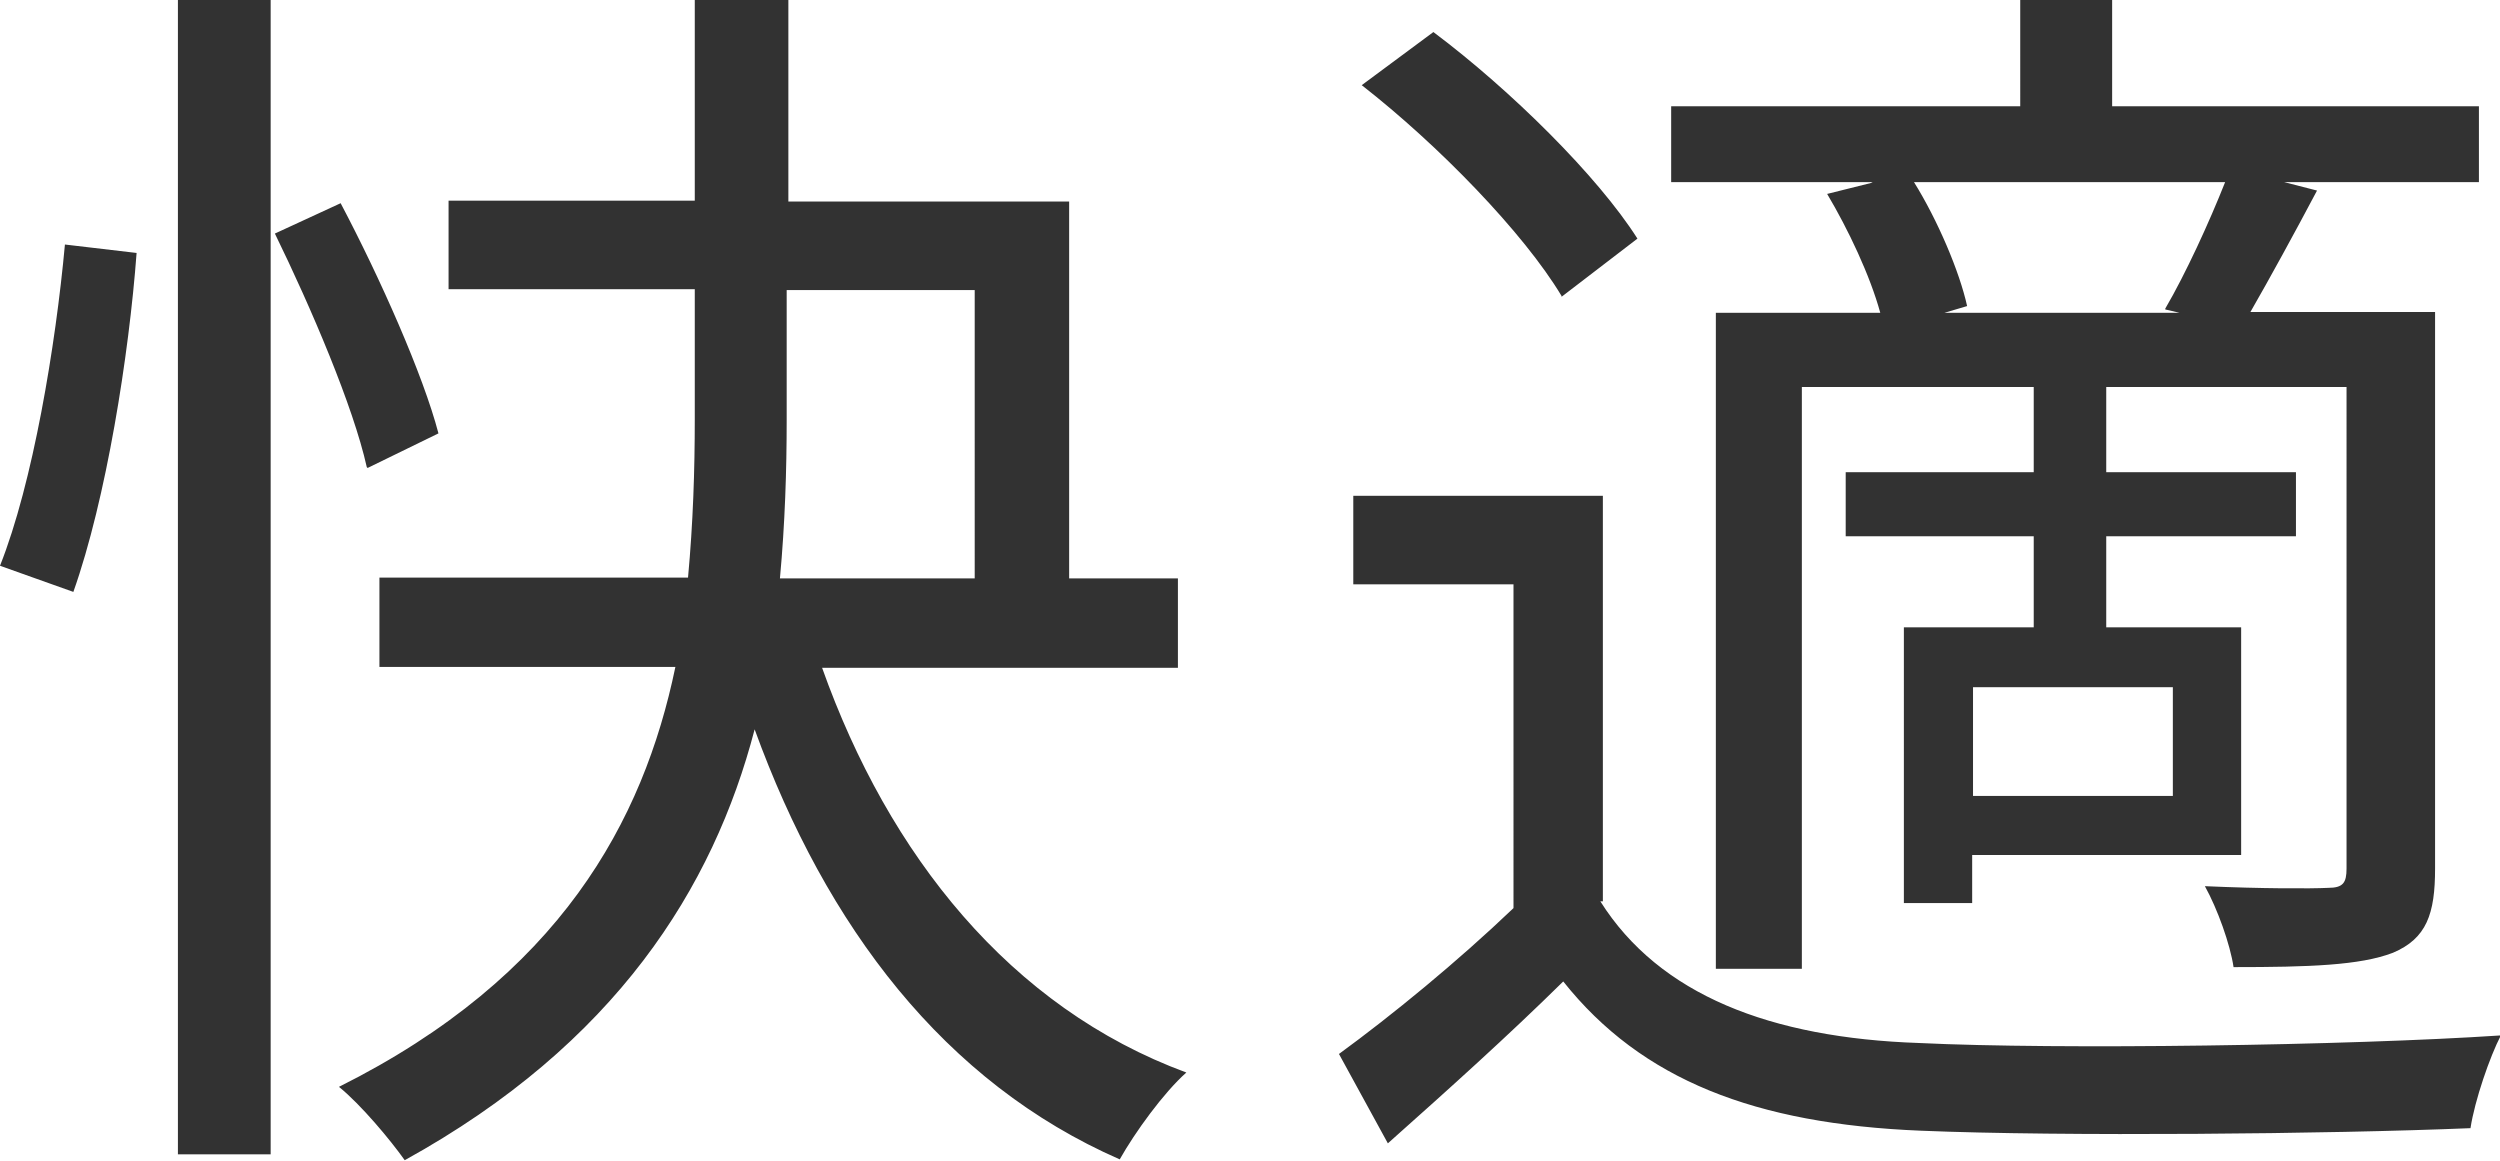 <svg data-name="Layer 2" xmlns="http://www.w3.org/2000/svg" viewBox="0 0 29.65 13.77"><path d="M0 6.71C.39 5.73.66 4.1.77 2.9l.85.1c-.09 1.21-.36 2.92-.75 4.02L0 6.71ZM2.11 0h1.1v13.69h-1.1V0Zm2.24 5.54c-.16-.72-.66-1.89-1.09-2.77l.78-.36c.47.89.98 2.04 1.16 2.73l-.84.41Zm5.4 2.38c.79 2.22 2.23 4.03 4.32 4.8-.27.24-.61.71-.79 1.03-2.08-.91-3.48-2.76-4.33-5.1-.49 1.88-1.65 3.73-4.15 5.11-.17-.24-.52-.66-.78-.87 2.62-1.31 3.61-3.15 3.99-4.98H4.5V6.85h3.66c.06-.65.08-1.27.08-1.88V3.43H5.32V2.38h2.92V0h1.11v2.39h3.33v4.47h1.29v1.06h-4.2Zm-.42-2.94c0 .6-.02 1.23-.08 1.88h2.31V3.44H9.33v1.54Zm9.65 5.71c.7 1.11 2.02 1.62 3.78 1.68 1.65.08 5.1.03 6.9-.09-.13.25-.31.77-.36 1.1-1.68.07-4.84.1-6.52.03-1.96-.08-3.31-.6-4.24-1.77-.66.65-1.35 1.27-2.08 1.92l-.58-1.06c.63-.46 1.4-1.09 2.07-1.73V6.93h-1.9V5.88h2.96v4.81Zm-.46-7.18c-.45-.75-1.46-1.79-2.37-2.5L17 .38c.92.69 1.95 1.71 2.42 2.45l-.9.69Zm3.69-1.35h-2.39v-.9h4.14V0h1.09v1.26h4.35v.9h-2.31l.39.1c-.27.51-.56 1.04-.79 1.44h2.19v6.6c0 .54-.1.83-.5 1-.39.15-1 .17-1.89.17-.04-.27-.19-.69-.34-.96.67.03 1.26.03 1.46.02.18 0 .22-.06.22-.23V4.59h-2.85V5.6h2.25v.76h-2.25v1.08h1.6v2.7h-3.19v.57h-.81V7.44h1.54V6.36h-2.23V5.6h2.23V4.59h-2.75v6.9h-1.02V3.71h1.95c-.12-.44-.38-.99-.63-1.41l.52-.13Zm3.47 1.5c.24-.41.52-1.02.71-1.5H22.7c.28.45.54 1.06.63 1.47l-.27.08h2.79l-.17-.04Zm.09 4.49H23.4v1.29h2.37V8.15Z" style="fill:#323232" data-name="マウスオーバー"/></svg>